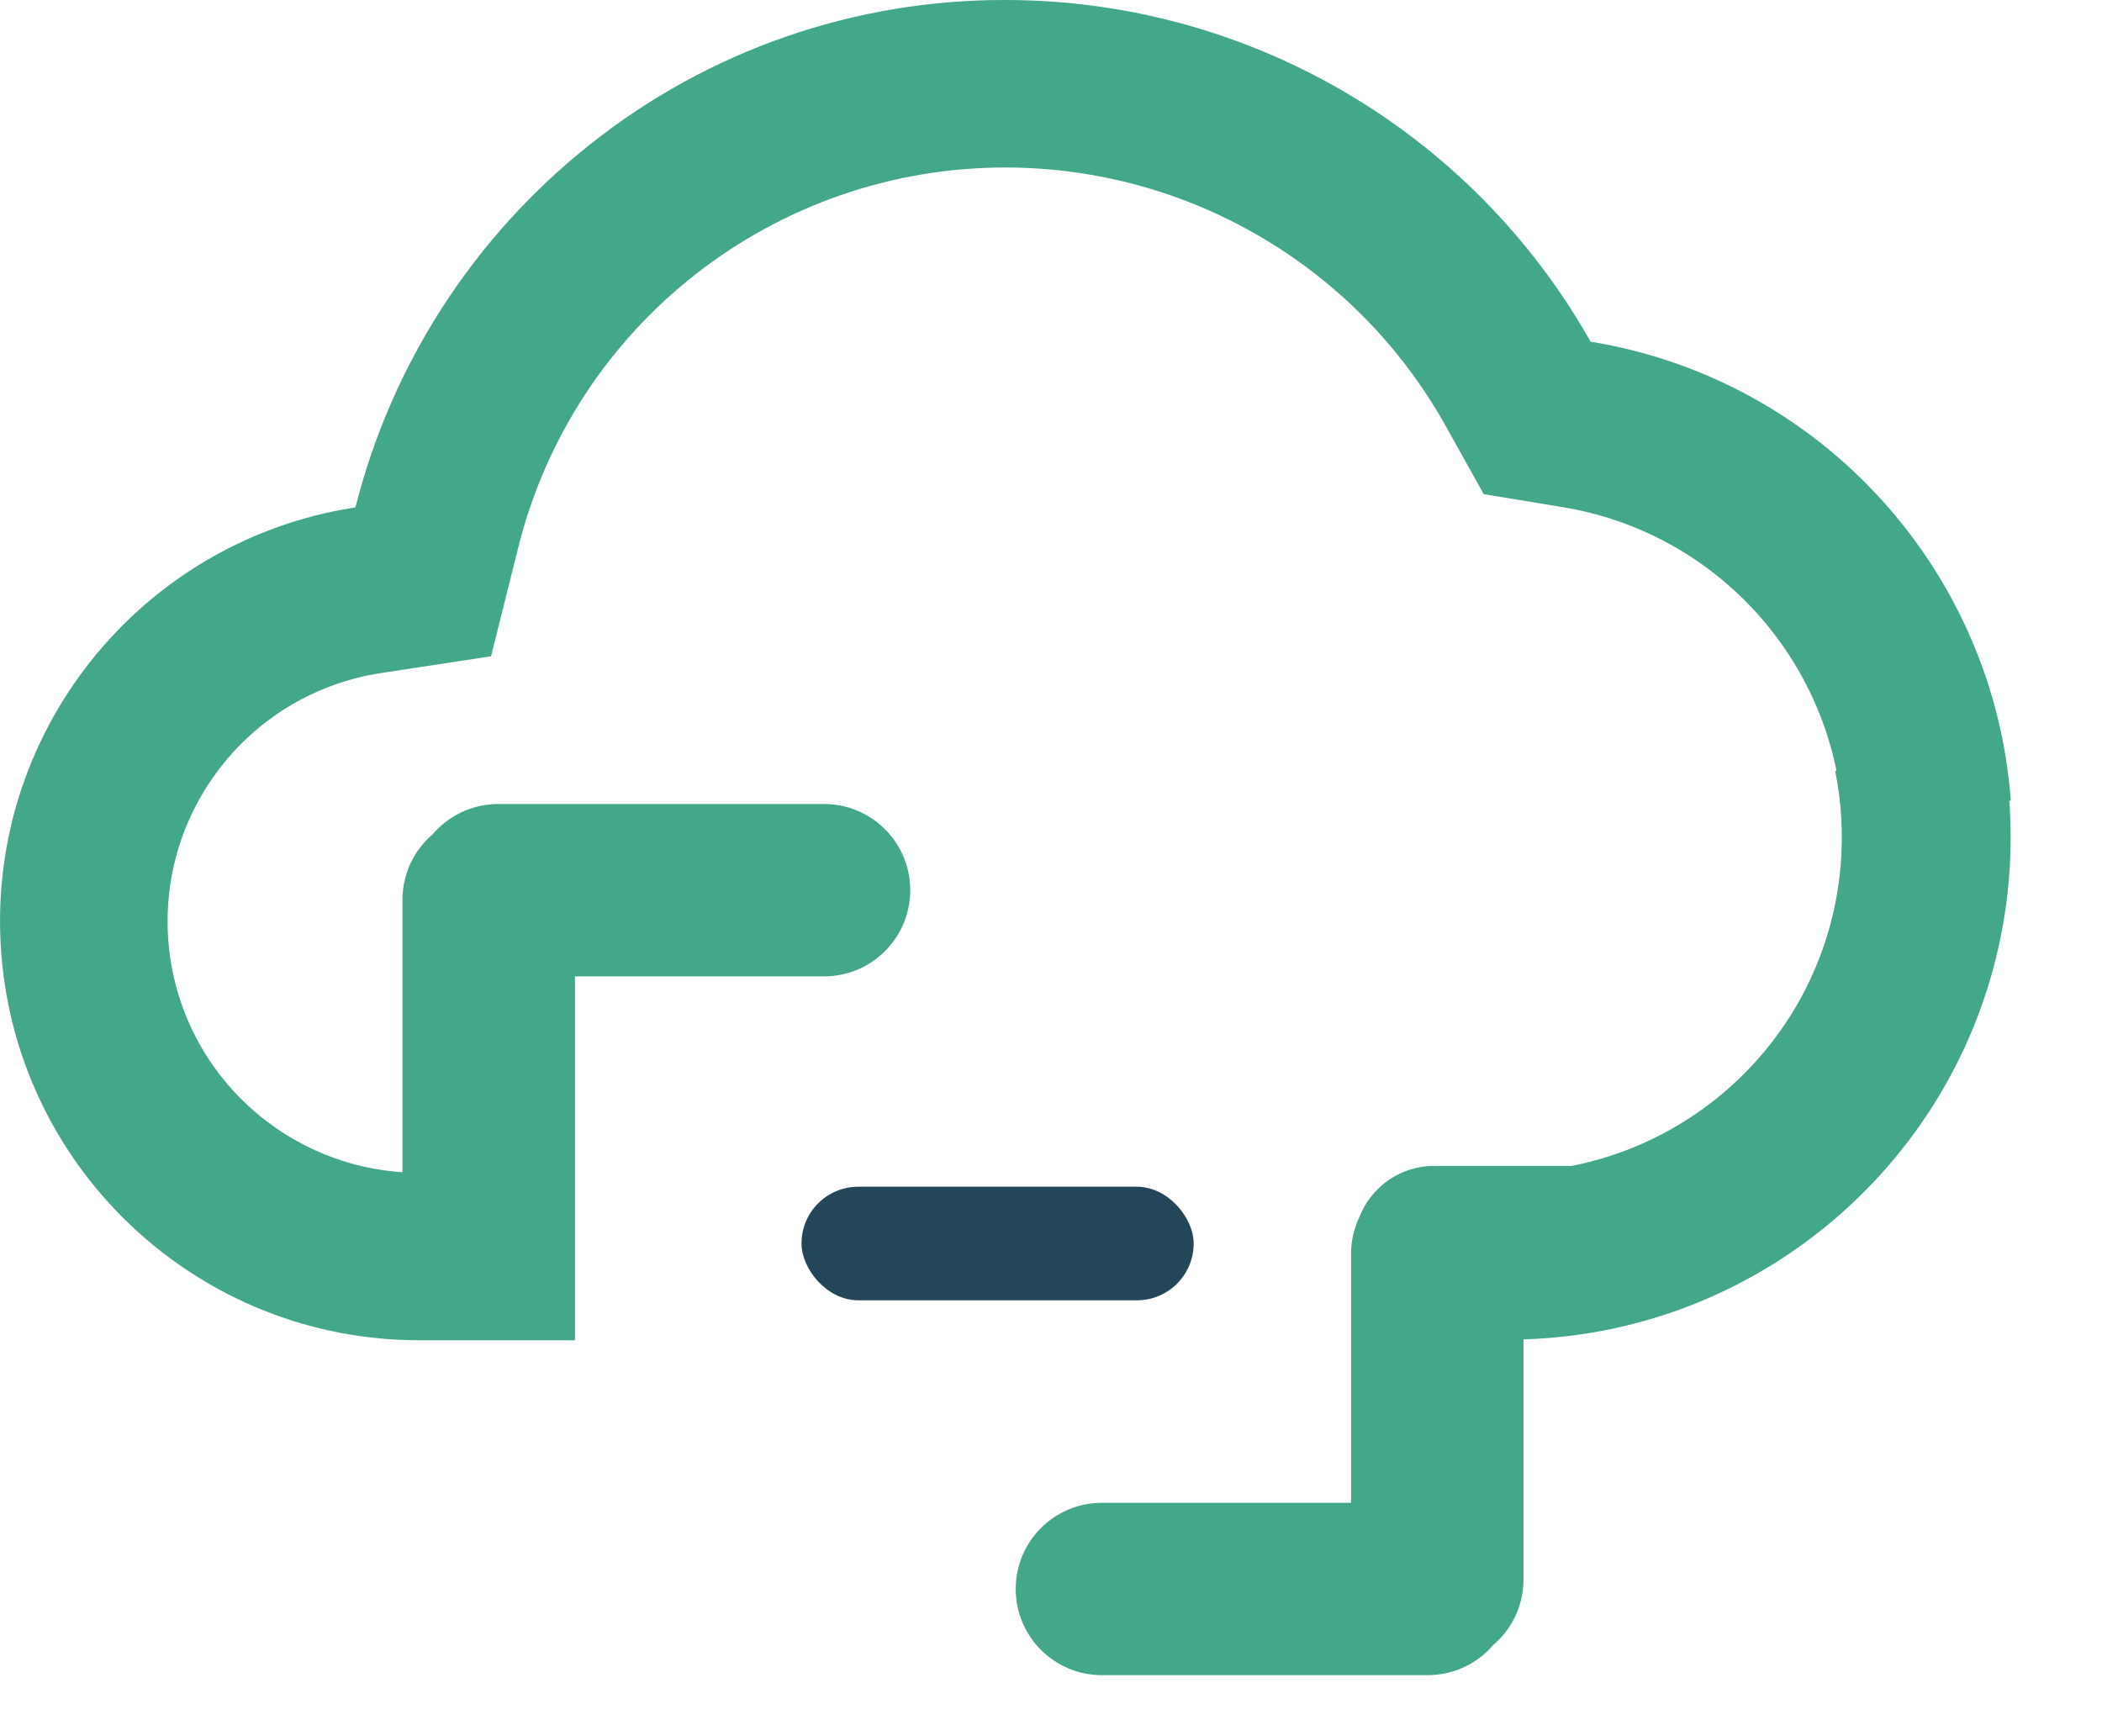 <svg width="23" height="19" viewBox="0 0 23 19" fill="none" xmlns="http://www.w3.org/2000/svg">
<rect x="8.77" y="12.987" width="4.291" height="1.243" rx="0.621" fill="#244659"/>
<path fill-rule="evenodd" clip-rule="evenodd" d="M16.67 14.519V17.284C16.67 17.572 16.542 17.829 16.339 18.002C16.166 18.204 15.909 18.332 15.622 18.332L12.057 18.332C11.536 18.332 11.114 17.91 11.114 17.389C11.114 16.868 11.536 16.446 12.057 16.446L14.783 16.446V13.723C14.783 13.578 14.816 13.441 14.874 13.319C15.002 12.991 15.32 12.759 15.694 12.759H17.16C17.646 12.759 18.04 13.153 18.04 13.639C18.04 14.125 17.646 14.519 17.16 14.519H16.67Z" fill="#43A789"/>
<path fill-rule="evenodd" clip-rule="evenodd" d="M6.291 14.667H4.588C2.191 14.668 0.197 12.823 0.014 10.434C-0.17 8.044 1.52 5.917 3.889 5.553C4.285 3.983 5.188 2.587 6.457 1.58C7.75 0.551 9.355 -0.006 11.008 5.18825e-05C13.658 0.003 16.102 1.432 17.404 3.739C19.948 4.156 21.82 6.265 22.002 8.762H20.146C19.97 7.161 18.75 5.826 17.106 5.551L16.235 5.408L15.806 4.639C14.83 2.908 12.997 1.836 11.008 1.833C8.482 1.829 6.278 3.547 5.669 5.998L5.373 7.182L4.166 7.366C2.745 7.585 1.732 8.861 1.842 10.295C1.948 11.667 3.048 12.739 4.404 12.828V9.846C4.404 9.559 4.532 9.302 4.735 9.129C4.908 8.927 5.165 8.799 5.452 8.799H9.017C9.538 8.799 9.96 9.221 9.96 9.742C9.96 10.262 9.538 10.685 9.017 10.685H6.291V13.408L6.291 13.418V14.667Z" fill="#43A789"/>
<path fill-rule="evenodd" clip-rule="evenodd" d="M21.854 7.903L20.081 8.44C20.148 8.769 20.169 9.113 20.141 9.463C19.986 11.36 18.403 12.822 16.498 12.828H15.956L15.541 14.66H16.498C19.363 14.662 21.748 12.465 21.982 9.612C22.03 9.024 21.983 8.45 21.854 7.903Z" fill="#43A789"/>
</svg>
